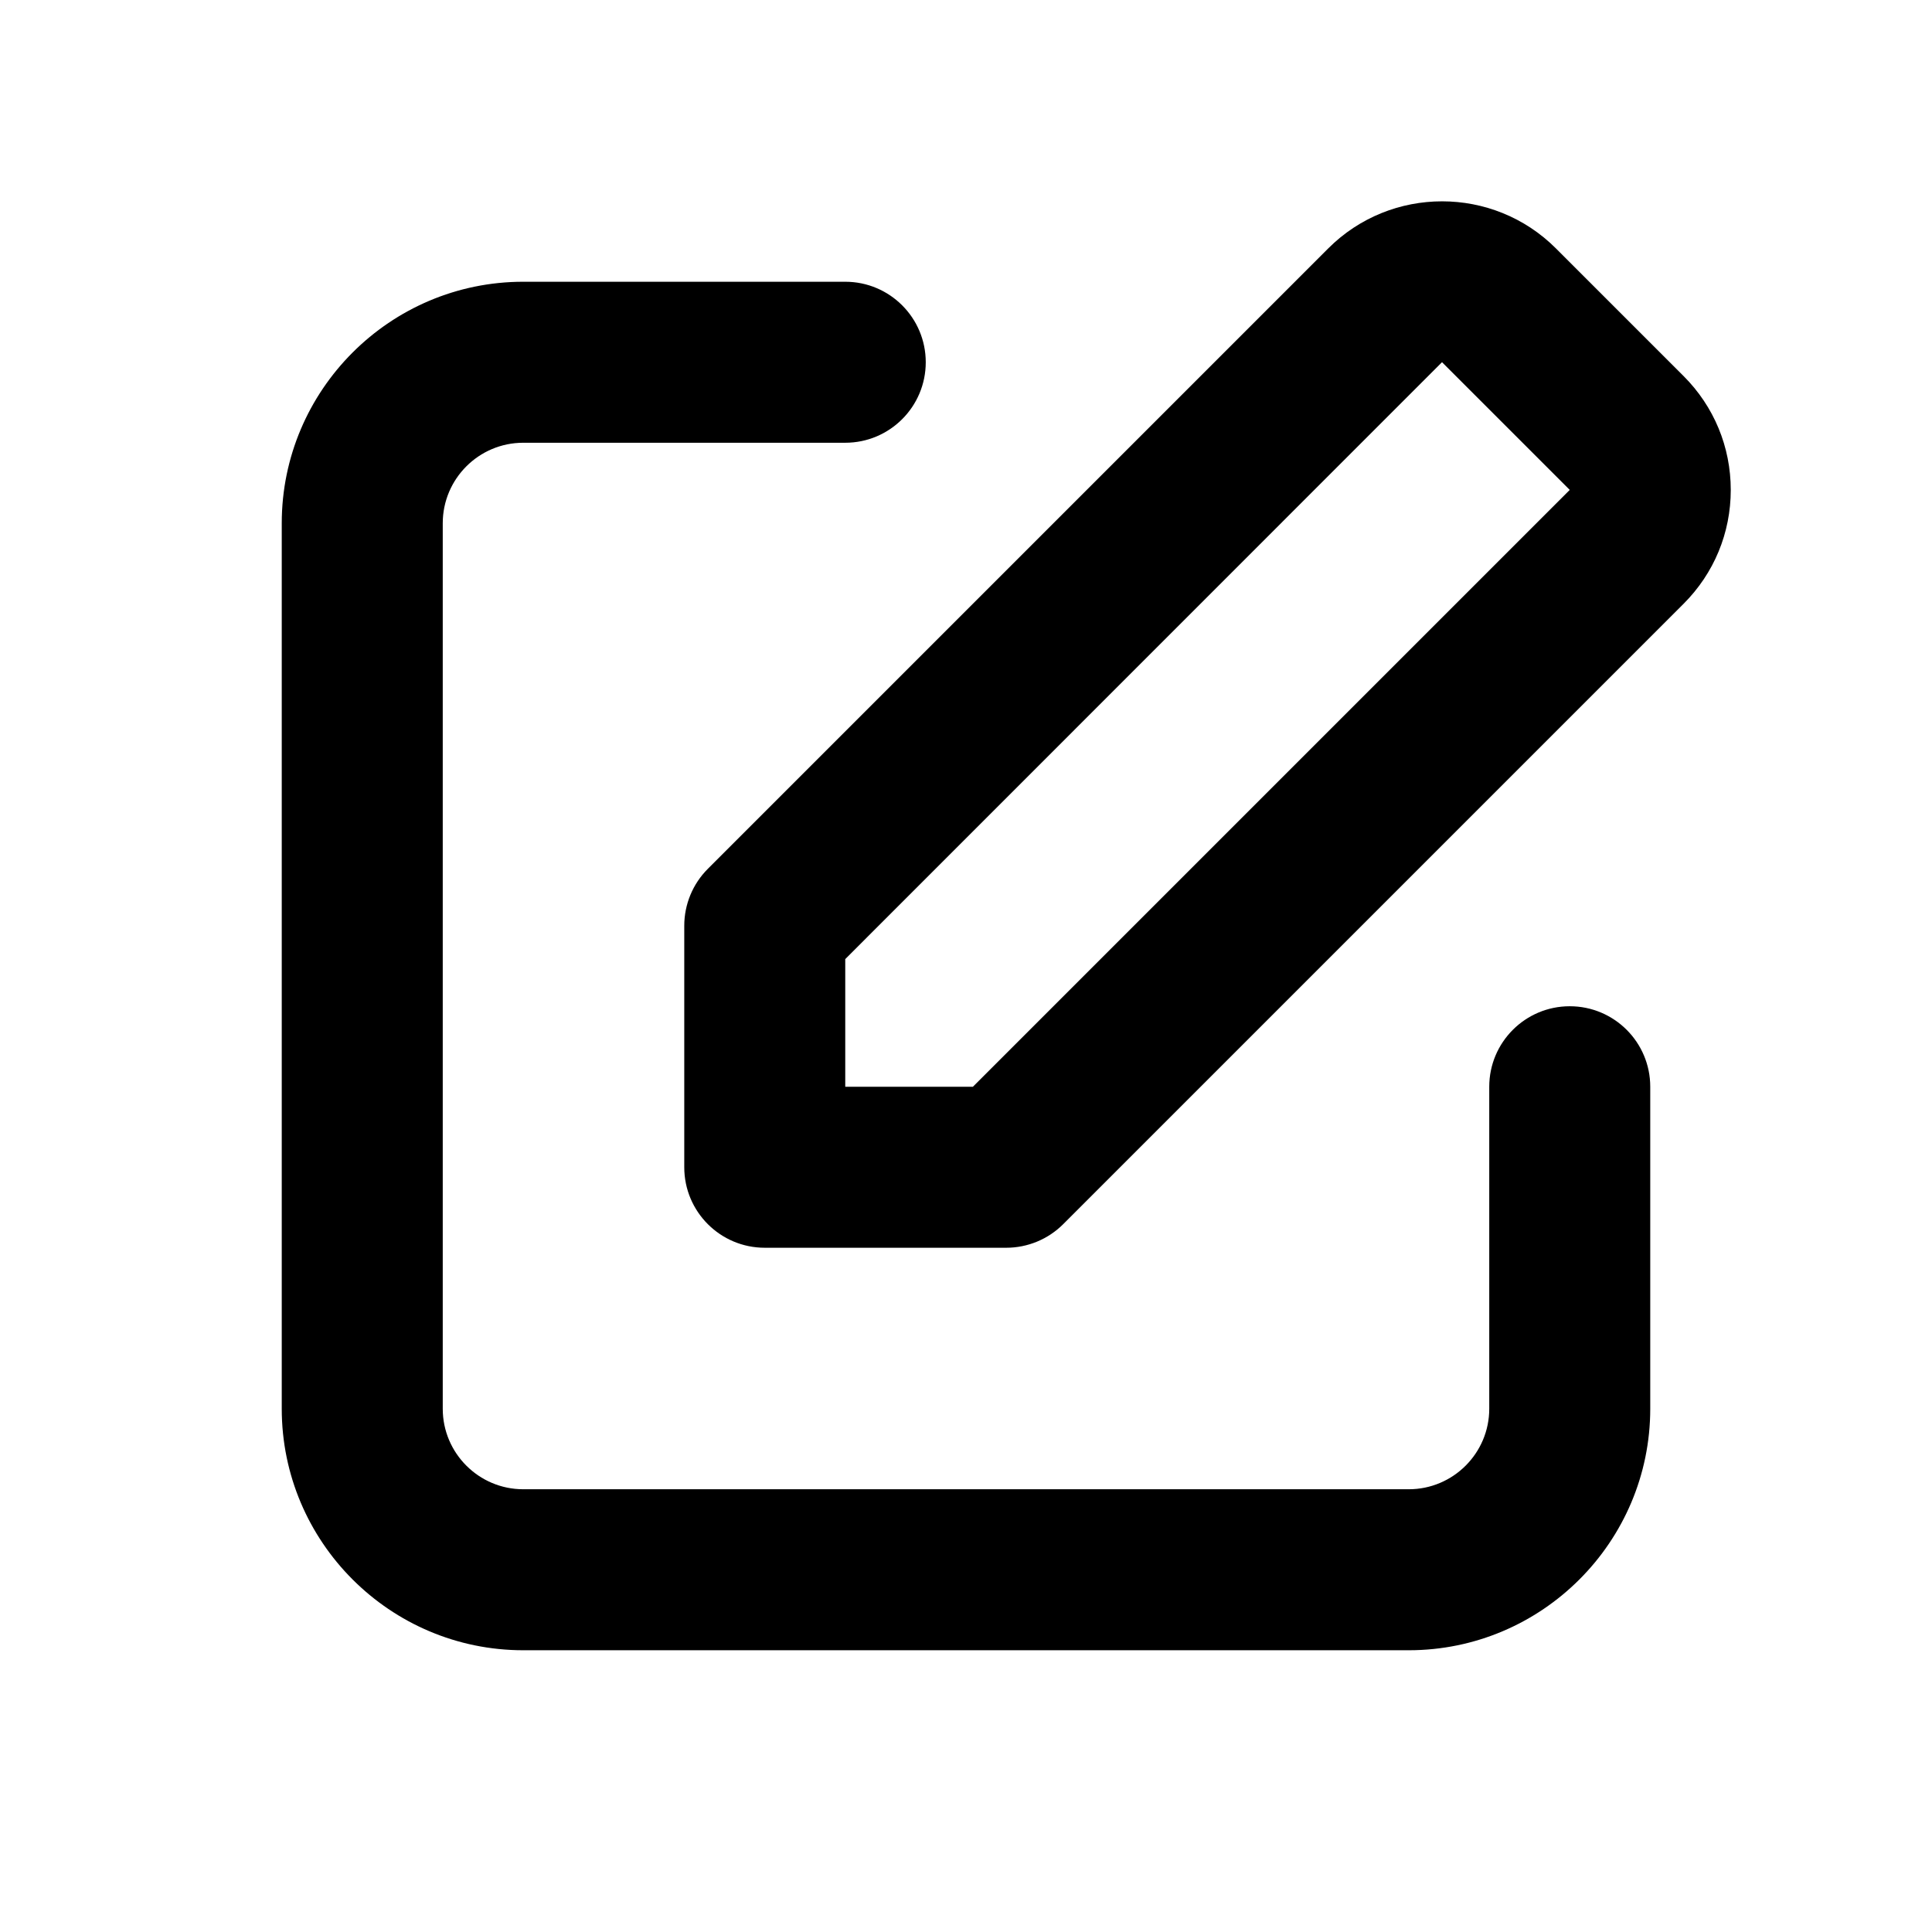 <?xml version="1.0" encoding="utf-8"?>
<!-- Generator: Adobe Illustrator 28.0.0, SVG Export Plug-In . SVG Version: 6.00 Build 0)  -->
<svg version="1.1" id="Layer_1" xmlns="http://www.w3.org/2000/svg" xmlns:xlink="http://www.w3.org/1999/xlink" x="0px" y="0px"
	 width="1440px" height="1440px" viewBox="0 0 144 144" style="enable-background:new 0 0 144 144;" xml:space="preserve">
<style type="text/css">
	.st0{fill:#FFFFFF;}
</style>
<rect x="0" class="st0" width="144" height="144"/>
<g>
	<path d="M125.485,28.03l-9.515-9.515c-4.679-4.679-12.292-4.679-16.971,0
		L52.758,64.757c-1.125,1.125-1.757,2.651-1.757,4.243v18c0,3.313,2.687,6,6,6h18
		c1.591,0,3.117-0.632,4.243-1.757l46.242-46.242
		c2.267-2.267,3.515-5.28,3.515-8.485
		C129,33.309,127.751,30.296,125.485,28.03z M72.515,81h-9.515v-9.515
		l44.479-44.49l9.521,9.52L72.515,81z"/>
	<path d="M117,75c-3.313,0-6,2.687-6,6v24c0,3.309-2.691,6-6,6h-66c-3.309,0-6-2.691-6-6
		v-66c0-3.309,2.691-6,6-6h24c3.313,0,6-2.687,6-6s-2.687-6-6-6h-24
		c-9.925,0-18,8.075-18,18v66c0,9.925,8.075,18,18,18h66c9.925,0,18-8.075,18-18v-24
		C123,77.686,120.314,75,117,75z"/>
</g>
</svg>
